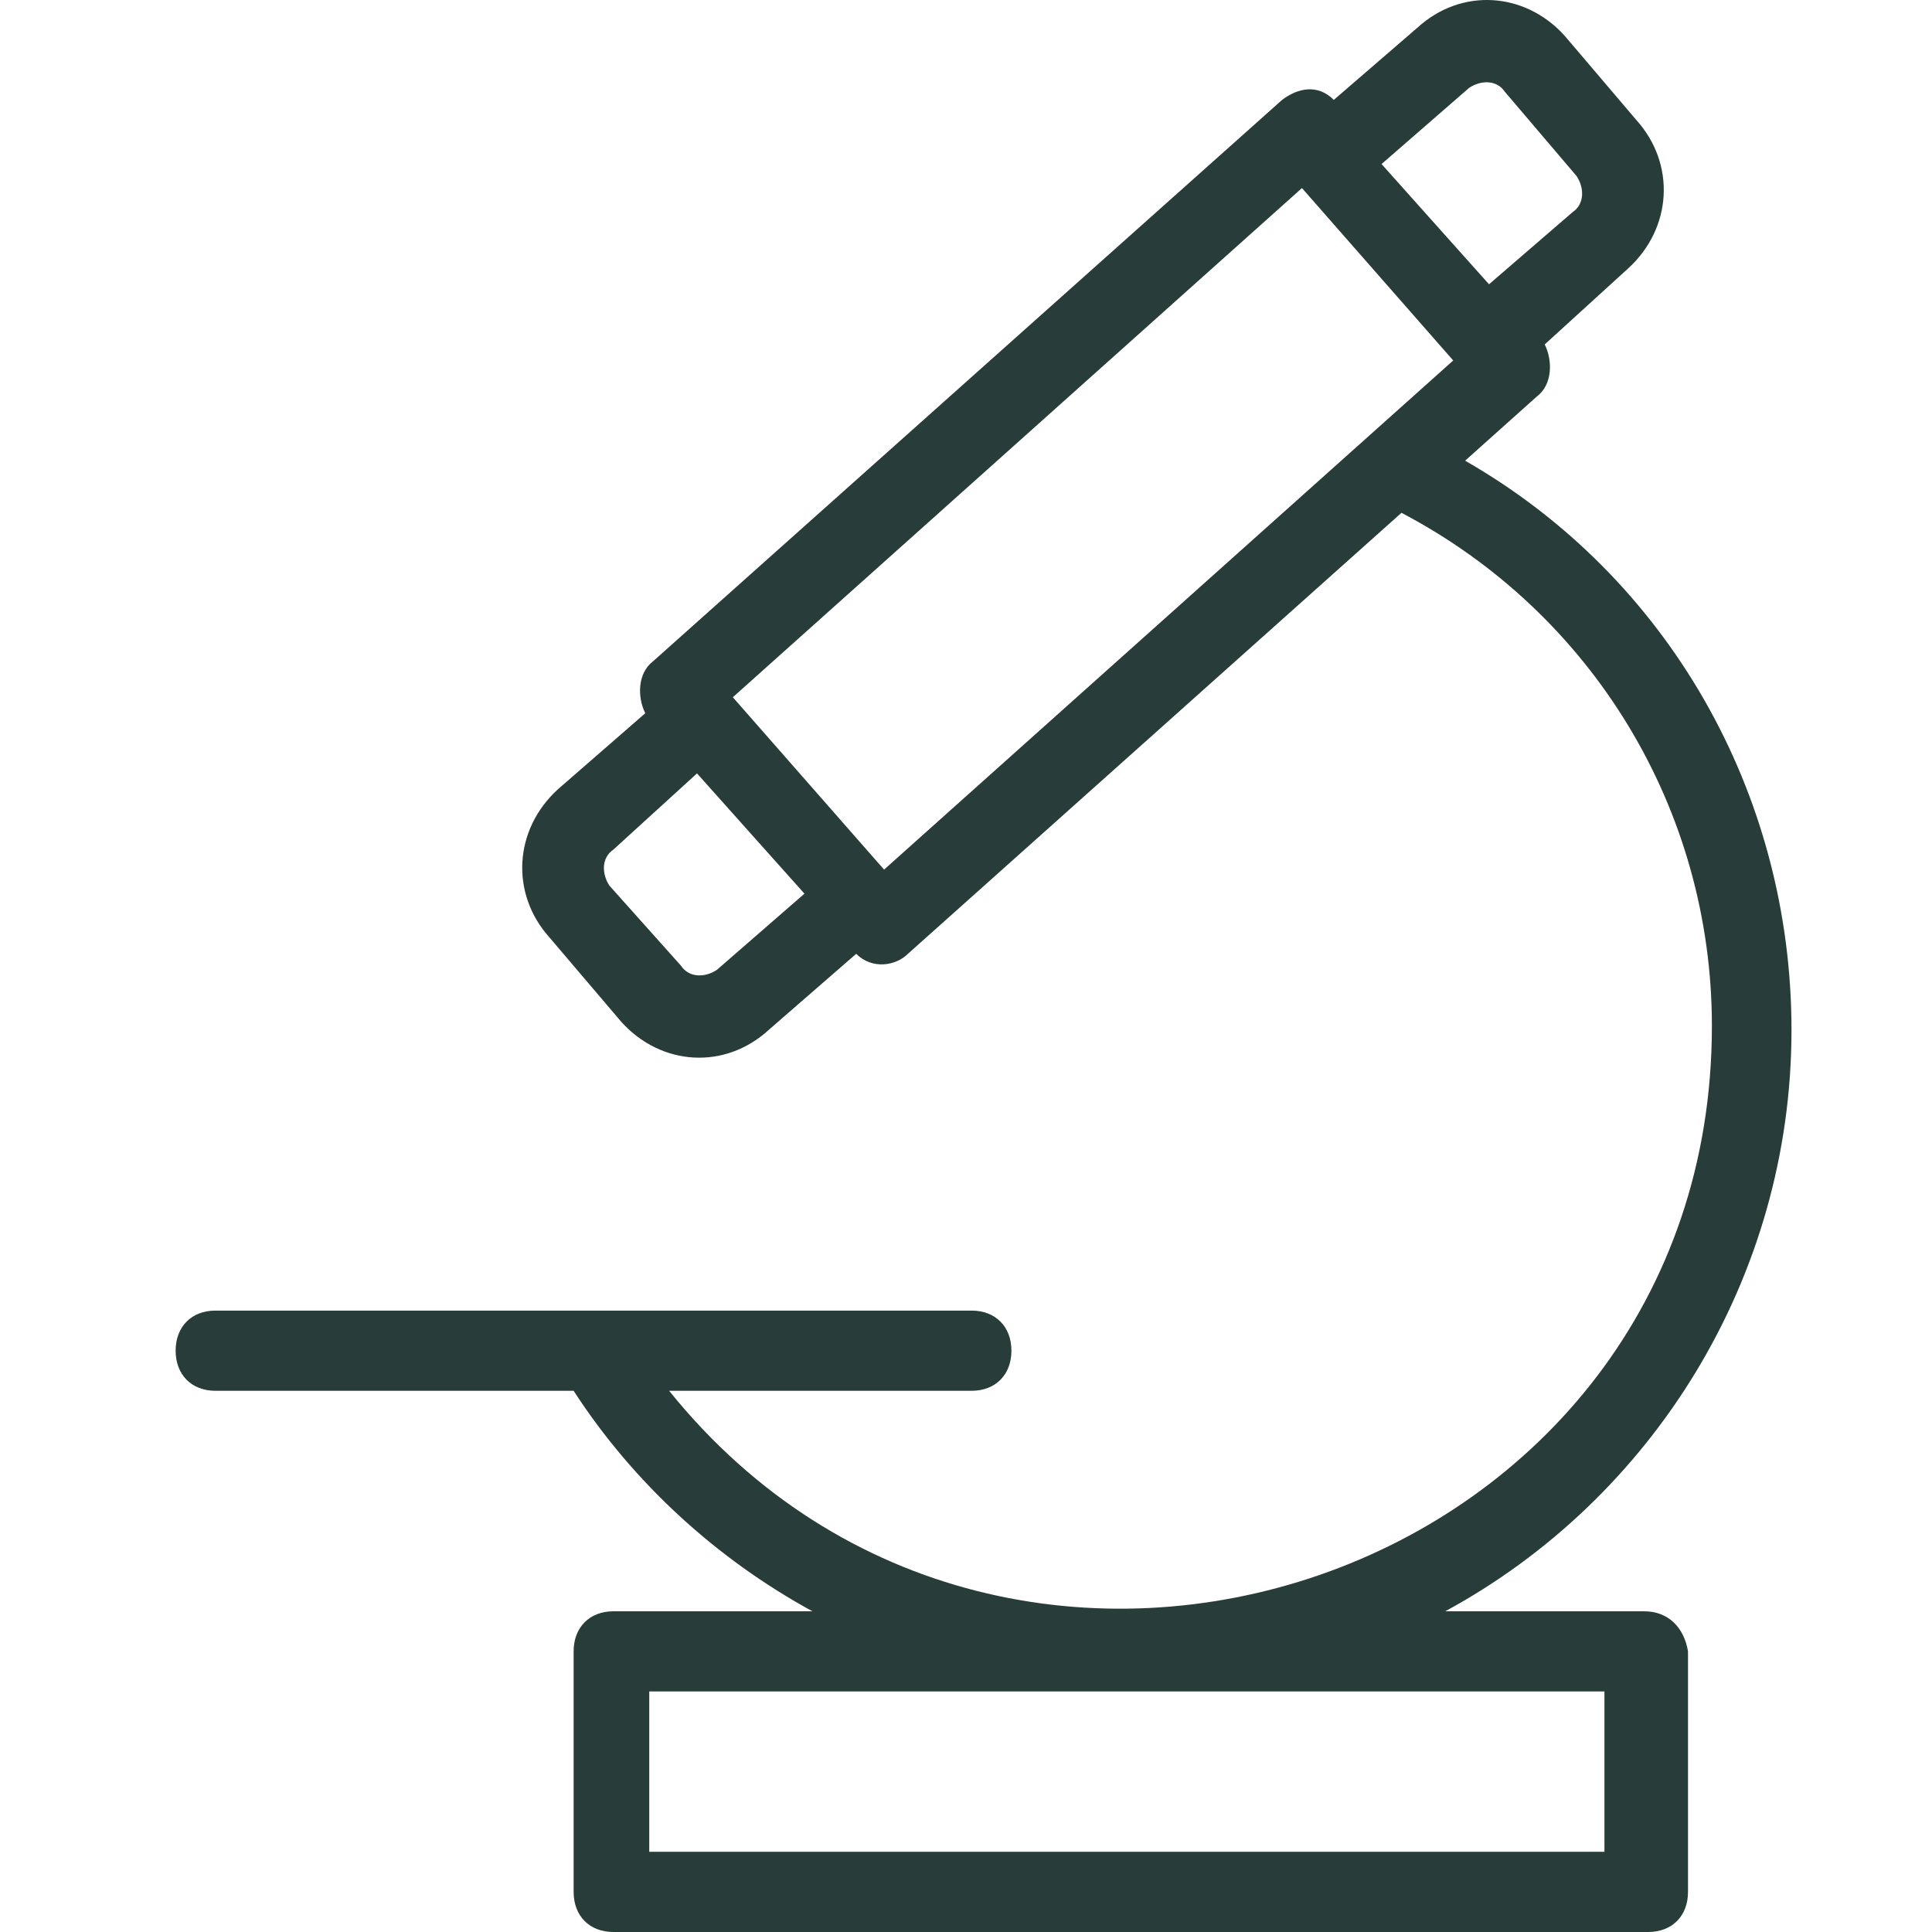 <svg width="55" height="55" viewBox="0 0 55 55" fill="none" xmlns="http://www.w3.org/2000/svg">
<path d="M46.808 45.87H41.143C47.035 42.674 51 36.397 51 29.321C51 22.588 47.488 16.425 41.709 13.115L43.749 11.289C44.202 10.947 44.202 10.262 43.975 9.805L46.355 7.637C47.601 6.496 47.714 4.67 46.581 3.414L44.542 1.017C43.409 -0.238 41.596 -0.352 40.35 0.789L37.97 2.844C37.517 2.387 36.951 2.501 36.498 2.844L18.596 18.821C18.143 19.164 18.143 19.849 18.369 20.305L15.877 22.474C14.63 23.615 14.517 25.441 15.65 26.696L17.69 29.093C18.823 30.348 20.636 30.462 21.882 29.321L24.374 27.153C24.828 27.609 25.507 27.495 25.847 27.153L39.897 14.599C45.335 17.452 48.734 23.044 48.734 29.207C48.734 44.957 28.793 51.69 19.049 39.593H27.66C28.34 39.593 28.793 39.136 28.793 38.451C28.793 37.767 28.34 37.31 27.66 37.31H6.133C5.453 37.31 5 37.767 5 38.451C5 39.136 5.453 39.593 6.133 39.593H16.33C18.03 42.218 20.409 44.386 23.128 45.87H17.463C16.783 45.87 16.33 46.326 16.33 47.011V53.859C16.33 54.544 16.783 55 17.463 55H46.921C47.601 55 48.054 54.544 48.054 53.859V47.011C47.941 46.326 47.488 45.87 46.808 45.87ZM41.823 2.501C42.163 2.273 42.616 2.273 42.842 2.615L44.882 5.012C45.108 5.354 45.108 5.811 44.769 6.039L42.389 8.093L39.33 4.67L41.823 2.501ZM20.409 27.609C20.069 27.837 19.616 27.837 19.389 27.495L17.35 25.213C17.123 24.87 17.123 24.414 17.463 24.185L19.842 22.017L22.901 25.441L20.409 27.609ZM25.168 24.756L20.862 19.849L37.064 5.354L41.37 10.262L25.168 24.756ZM45.675 52.717H18.483V48.152H45.675V52.717Z" fill="#283D39"></path>
</svg>
